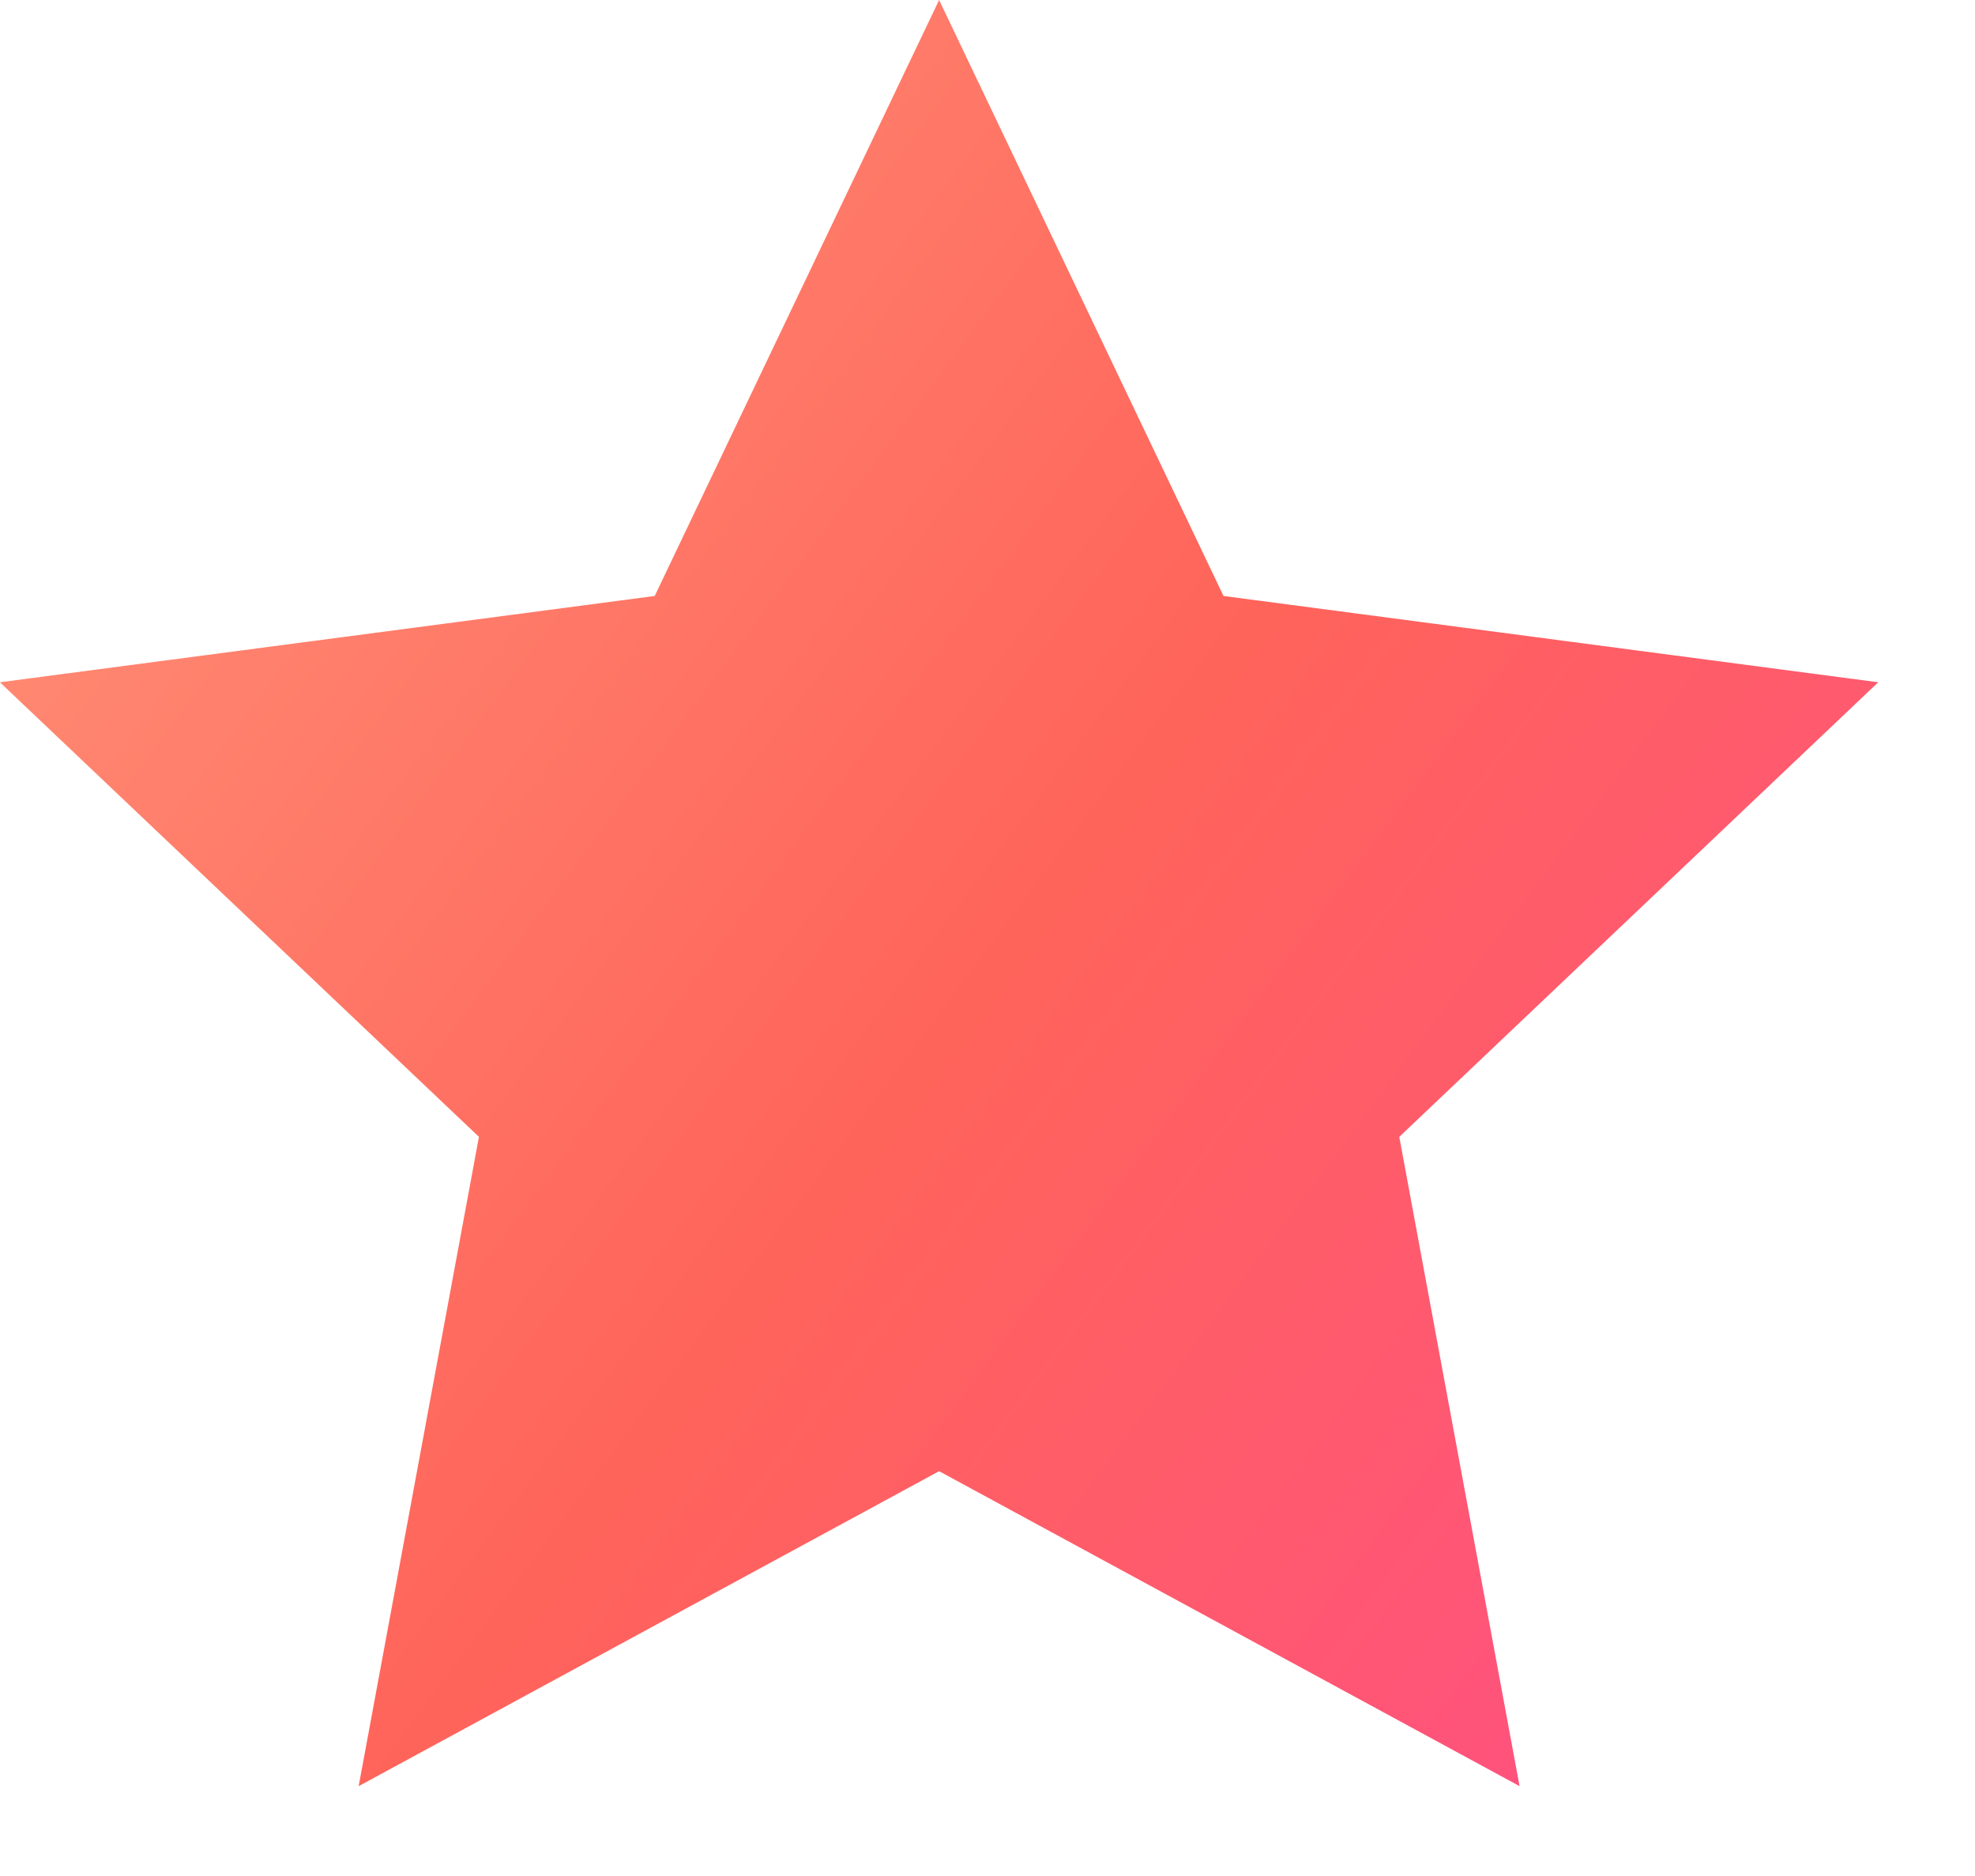<svg width="20" height="19" viewBox="0 0 20 19" fill="none" xmlns="http://www.w3.org/2000/svg">
<path d="M9.51 0L6.63 6.036L-0.001 6.91L4.85 11.514L3.632 18.09L9.51 14.9L15.388 18.09L14.17 11.514L19.02 6.91L12.39 6.036L9.51 0Z" fill="url(#paint0_linear_4129_575)"/>
<defs>
<linearGradient id="paint0_linear_4129_575" x1="14.898" y1="18.206" x2="-6.606" y2="2.212" gradientUnits="userSpaceOnUse">
<stop stop-color="#FF537B"/>
<stop offset="0.333" stop-color="#FF645A"/>
<stop offset="0.682" stop-color="#FF8670"/>
<stop offset="1" stop-color="#FEAB7D"/>
</linearGradient>
</defs>
</svg>
